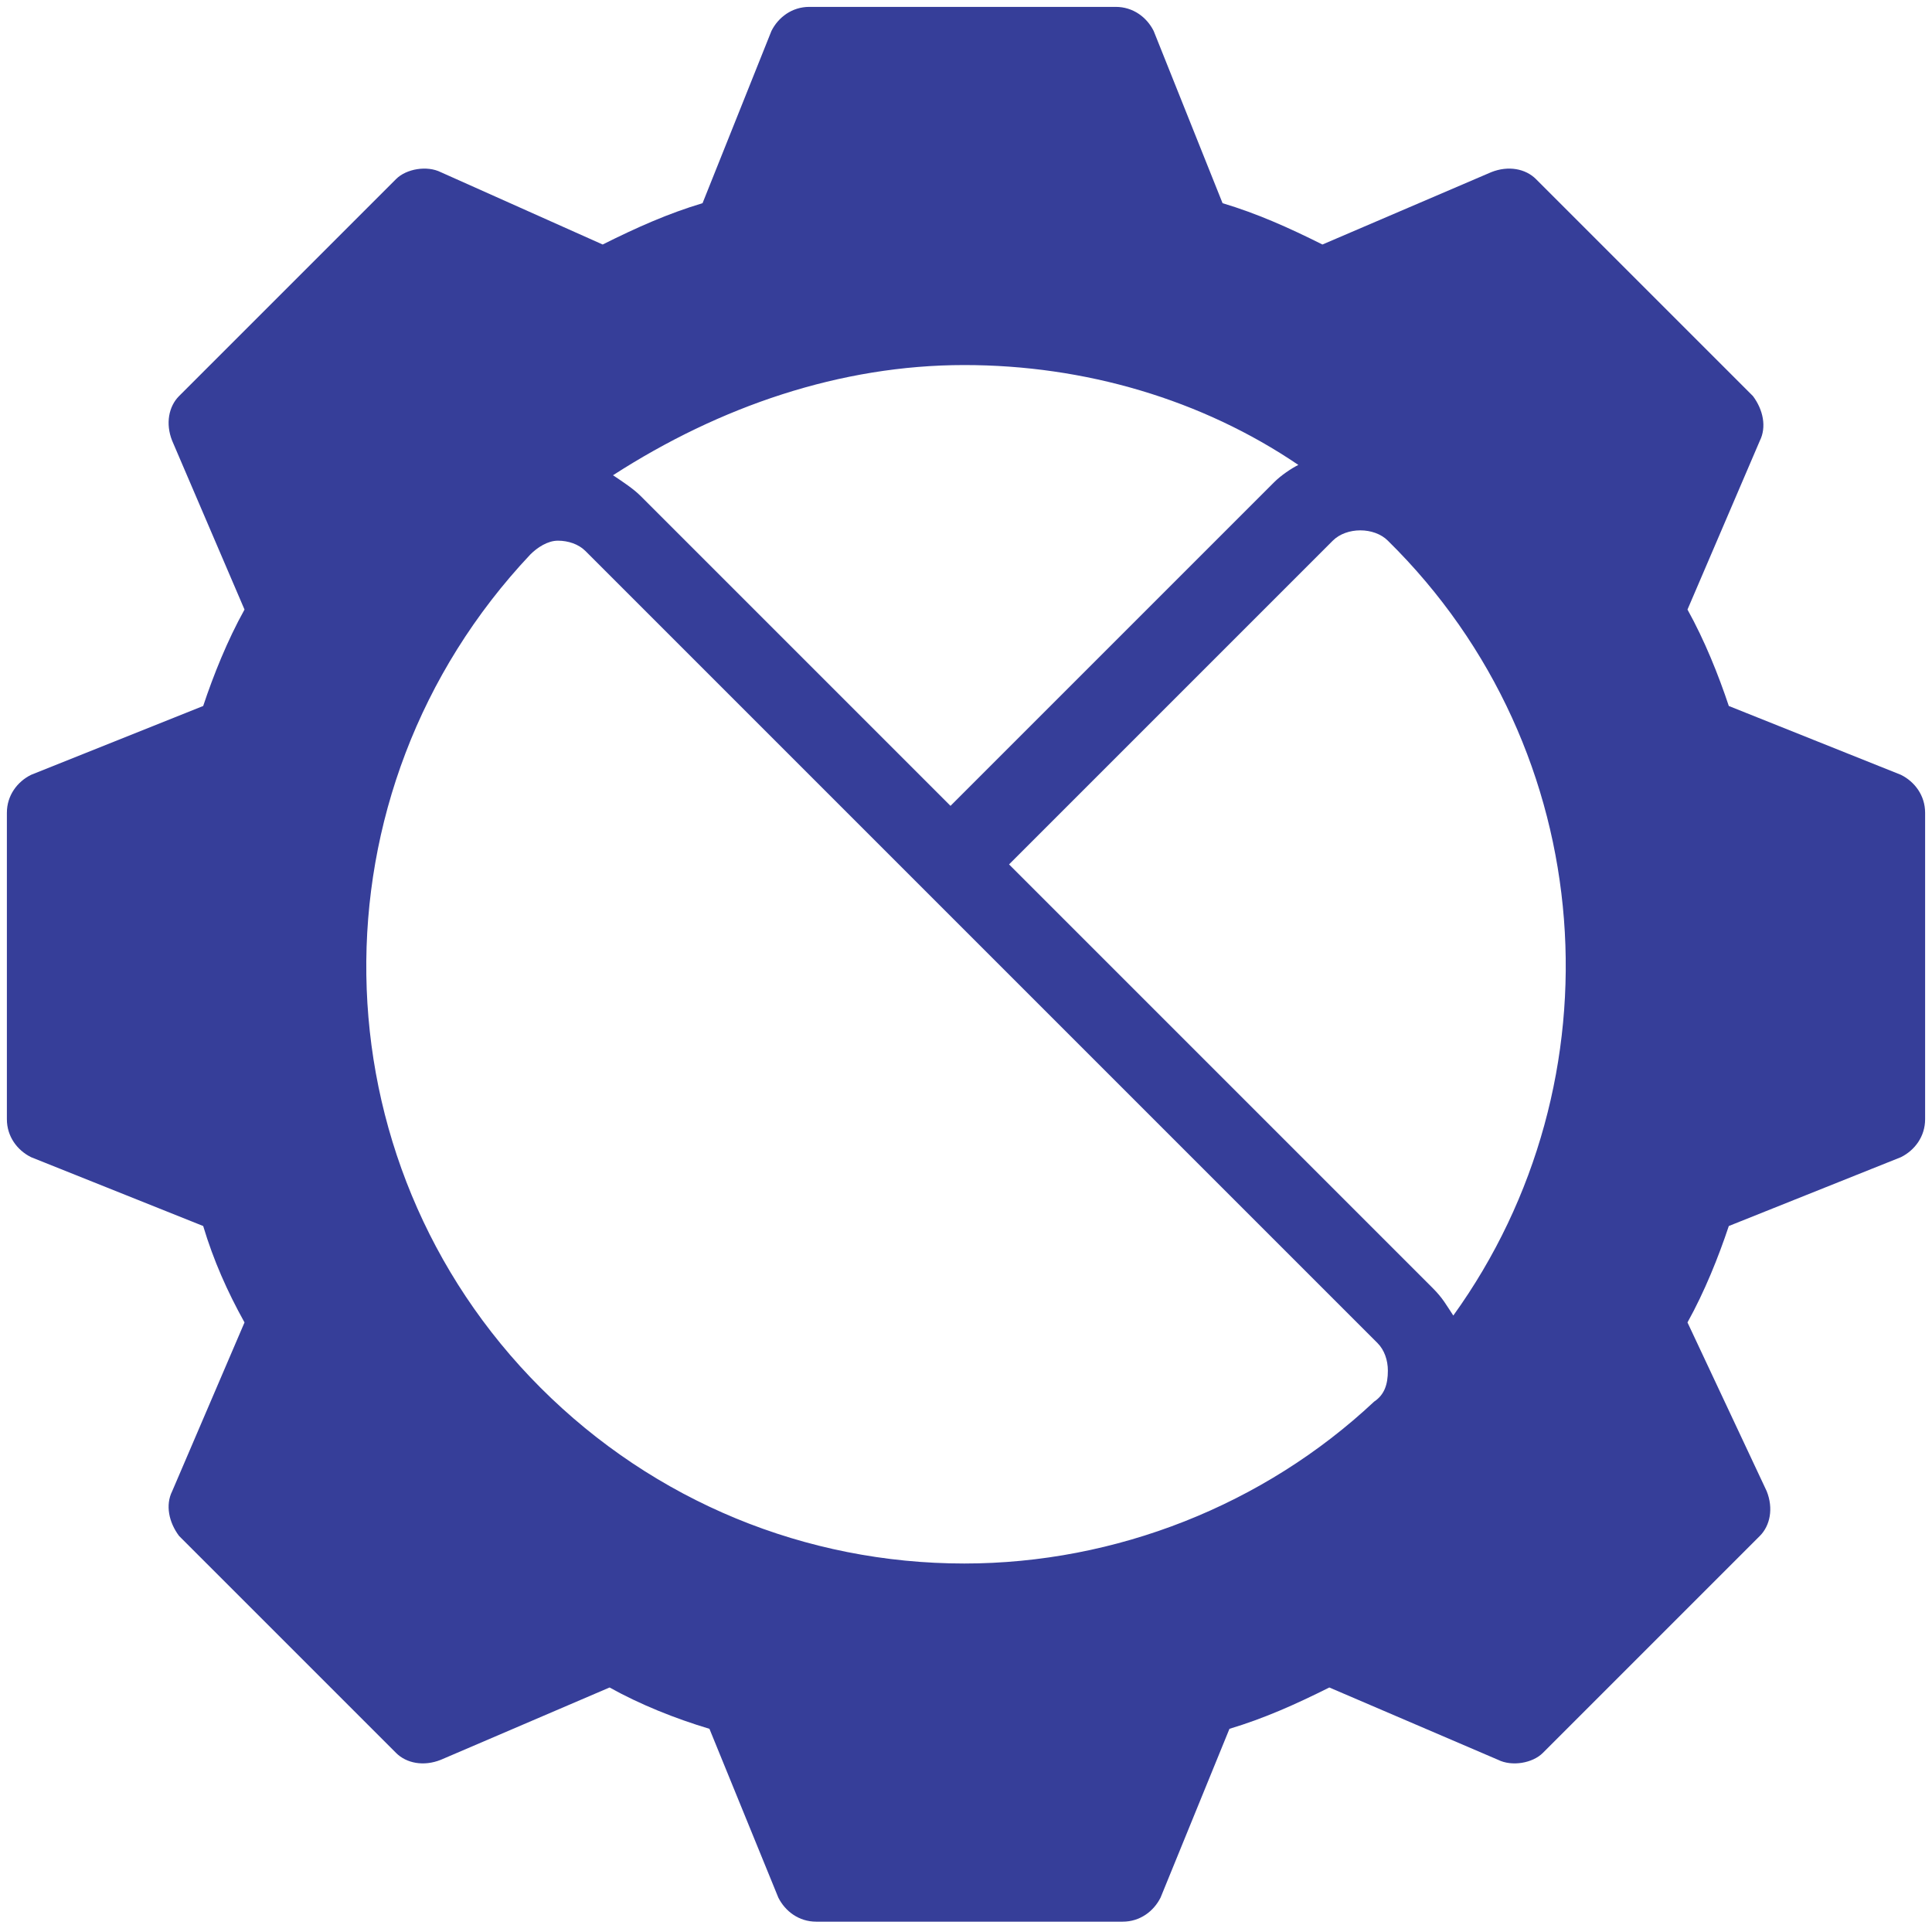 <?xml version="1.0" encoding="utf-8"?>
<!-- Generator: Adobe Illustrator 27.7.0, SVG Export Plug-In . SVG Version: 6.00 Build 0)  -->
<svg version="1.1" id="Layer_1" xmlns="http://www.w3.org/2000/svg" xmlns:xlink="http://www.w3.org/1999/xlink" x="0px" y="0px"
	 viewBox="0 0 56.1 56.1" style="enable-background:new 0 0 56.1 56.1;" xml:space="preserve">
<style type="text/css">
	.st0{clip-path:url(#SVGID_00000015354956606513571880000009455963971777649287_);fill:#363E99;}
</style>
<g>
	<defs>
		<rect id="SVGID_1_" x="0.2" y="0.2" width="55.7" height="55.7"/>
	</defs>
	<clipPath id="SVGID_00000042720824160494438130000011260417644863054976_">
		<use xlink:href="#SVGID_1_"  style="overflow:visible;"/>
	</clipPath>
	<path style="clip-path:url(#SVGID_00000042720824160494438130000011260417644863054976_);fill:#363E99;" d="M42.2,38.2
		c-0.2-0.3-0.3-0.5-0.6-0.8L29.3,25.1l9.4-9.4c0.2-0.2,0.5-0.3,0.8-0.3c0.3,0,0.6,0.1,0.8,0.3C46.5,21.8,47.1,31.4,42.2,38.2
		 M39.9,40.7c-3.2,3-7.5,4.7-11.9,4.7c-4.6,0-9-1.8-12.3-5.1C9.1,33.7,8.9,23,15.4,16.1c0.2-0.2,0.5-0.4,0.8-0.4
		c0.3,0,0.6,0.1,0.8,0.3L40,39c0.2,0.2,0.3,0.5,0.3,0.8C40.3,40.2,40.2,40.5,39.9,40.7 M28,10.6c3.5,0,6.9,1,9.7,2.9
		c-0.2,0.1-0.5,0.3-0.7,0.5l-9.4,9.4l-9-9c-0.2-0.2-0.5-0.4-0.8-0.6C20.9,11.8,24.4,10.6,28,10.6 M55.2,22.5l-5-2
		c-0.3-0.9-0.7-1.9-1.2-2.8l2.1-4.9c0.2-0.4,0.1-0.9-0.2-1.3l-6.3-6.3c-0.3-0.3-0.8-0.4-1.3-0.2l-4.9,2.1c-1-0.5-1.9-0.9-2.9-1.2
		l-2-5c-0.2-0.4-0.6-0.7-1.1-0.7h-8.9c-0.5,0-0.9,0.3-1.1,0.7l-2,5c-1,0.3-1.9,0.7-2.9,1.2L12.8,5c-0.4-0.2-1-0.1-1.3,0.2l-6.3,6.3
		c-0.3,0.3-0.4,0.8-0.2,1.3l2.1,4.9c-0.5,0.9-0.9,1.9-1.2,2.8l-5,2c-0.4,0.2-0.7,0.6-0.7,1.1v8.9c0,0.5,0.3,0.9,0.7,1.1l5,2
		c0.3,1,0.7,1.9,1.2,2.8L5,43.3c-0.2,0.4-0.1,0.9,0.2,1.3l6.3,6.3c0.3,0.3,0.8,0.4,1.3,0.2l4.9-2.1c0.9,0.5,1.9,0.9,2.9,1.2l2,4.9
		c0.2,0.4,0.6,0.7,1.1,0.7h8.9c0.5,0,0.9-0.3,1.1-0.7l2-4.9c1-0.3,1.9-0.7,2.9-1.2l4.9,2.1c0.4,0.2,1,0.1,1.3-0.2l6.3-6.3
		c0.3-0.3,0.4-0.8,0.2-1.3L49,38.4c0.5-0.9,0.9-1.9,1.2-2.8l5-2c0.4-0.2,0.7-0.6,0.7-1.1v-8.9C55.9,23.1,55.6,22.7,55.2,22.5"/>
</g>
</svg>
